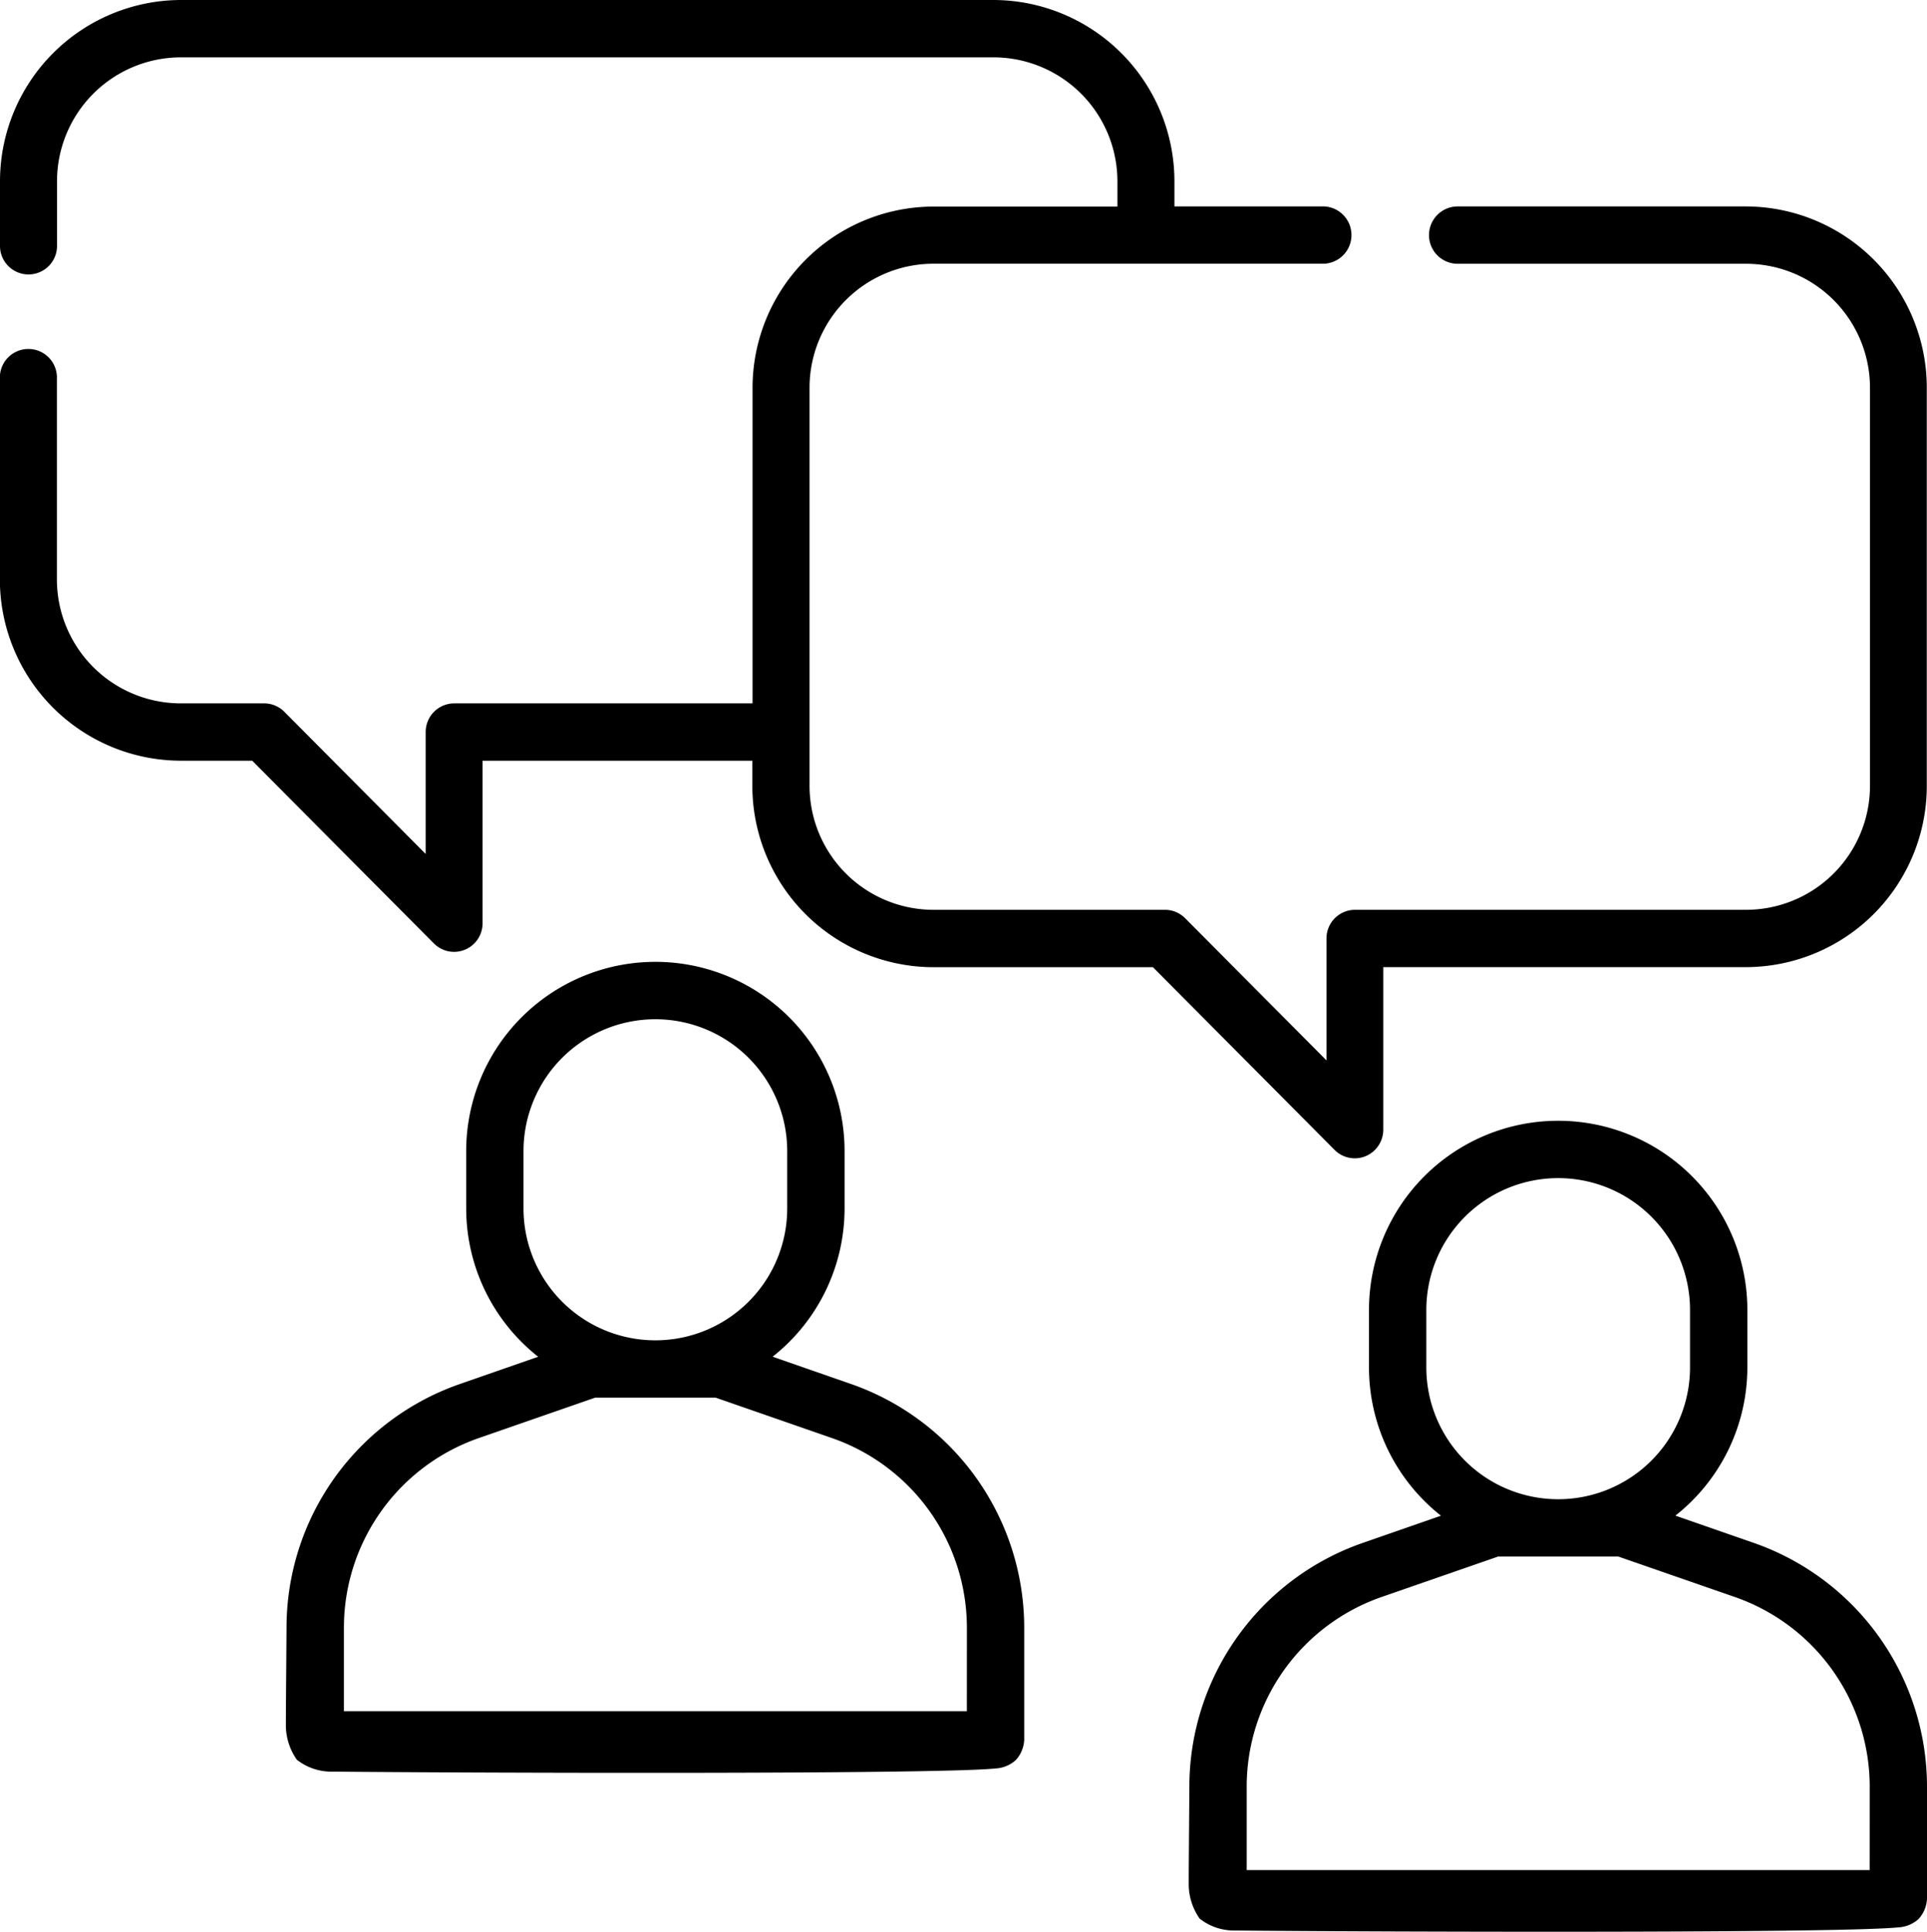 <svg xmlns="http://www.w3.org/2000/svg" width="85" height="85.193" viewBox="0 0 85 85.193">
  <g id="Group_253" data-name="Group 253" transform="translate(-143.142 0.11)">
    <path id="Path_2490" data-name="Path 2490" d="M196.529,84.975a2.446,2.446,0,0,0,1.584.526c5.6.057,26.54.133,29.237-.138a1.439,1.439,0,0,0,.894-.371,1.419,1.419,0,0,0,.37-.894V79.155a11.389,11.389,0,0,0-7.647-10.75l-3.451-1.2a8.332,8.332,0,0,0,3.174-6.543V58.136a8.345,8.345,0,0,0-16.69,0v2.529a8.333,8.333,0,0,0,3.175,6.543l-3.451,1.2a11.389,11.389,0,0,0-7.647,10.75c-.017,2.513-.029,3.463-.028,4.355A2.649,2.649,0,0,0,196.529,84.975Zm10-26.839a5.816,5.816,0,1,1,11.632,0v2.529a5.816,5.816,0,1,1-11.632,0Zm19.556,24.7H198.606V79.155a8.858,8.858,0,0,1,5.947-8.361l5.14-1.784H215l5.139,1.784a8.857,8.857,0,0,1,5.948,8.361Zm-69.379-4.868a2.454,2.454,0,0,0,1.584.526c5.6.057,26.541.132,29.237-.139a1.439,1.439,0,0,0,.894-.37,1.417,1.417,0,0,0,.371-.894V72.146a11.388,11.388,0,0,0-7.648-10.75l-3.45-1.2a8.331,8.331,0,0,0,3.174-6.543V51.127a8.345,8.345,0,0,0-16.69,0v2.528a8.332,8.332,0,0,0,3.175,6.543L163.9,61.4a11.288,11.288,0,0,0-1.828.822,11.378,11.378,0,0,0-5.819,9.928c-.017,2.512-.029,3.462-.029,4.355A2.666,2.666,0,0,0,156.706,77.966Zm10-26.839a5.816,5.816,0,0,1,11.632,0v2.528a5.816,5.816,0,1,1-11.632,0Zm19.556,24.7H158.784V72.146a8.857,8.857,0,0,1,5.947-8.361L169.87,62h5.306l5.139,1.785a8.856,8.856,0,0,1,5.948,8.361Z" transform="translate(-0.472 -0.473)"/>
    <path id="Path_2491" data-name="Path 2491" d="M220.178,8.994H207.405a1.265,1.265,0,0,0,0,2.529h12.773A5.47,5.47,0,0,1,225.627,17V34.535a5.47,5.47,0,0,1-5.449,5.479H202.91a1.261,1.261,0,0,0-1.257,1.264v5.377l-6.236-6.271a1.254,1.254,0,0,0-.889-.37H184.3a5.47,5.47,0,0,1-5.449-5.479V17a5.469,5.469,0,0,1,5.449-5.479h17.226a1.265,1.265,0,0,0,0-2.529h-6.58V7.9A8,8,0,0,0,186.983-.11H151.1A8,8,0,0,0,143.142,7.9v2.8a1.258,1.258,0,1,0,2.515,0V7.9A5.469,5.469,0,0,1,151.1,2.419h35.878A5.47,5.47,0,0,1,192.431,7.9v1.1H184.3A8,8,0,0,0,176.337,17V30.91h-13.16a1.261,1.261,0,0,0-1.258,1.264v5.377l-6.235-6.271a1.256,1.256,0,0,0-.889-.37H151.1a5.469,5.469,0,0,1-5.448-5.479V16.573a1.258,1.258,0,1,0-2.515,0v8.858a7.993,7.993,0,0,0,7.963,8.007h3.167l8.015,8.06a1.252,1.252,0,0,0,.889.37,1.258,1.258,0,0,0,1.257-1.264V33.438h11.9v1.1a8,8,0,0,0,7.964,8.007h9.706l8.014,8.059a1.254,1.254,0,0,0,1.37.274,1.265,1.265,0,0,0,.776-1.168V42.542h16.011a7.994,7.994,0,0,0,7.964-8.007V17A8,8,0,0,0,220.178,8.994Z"/>
  </g>
</svg>

